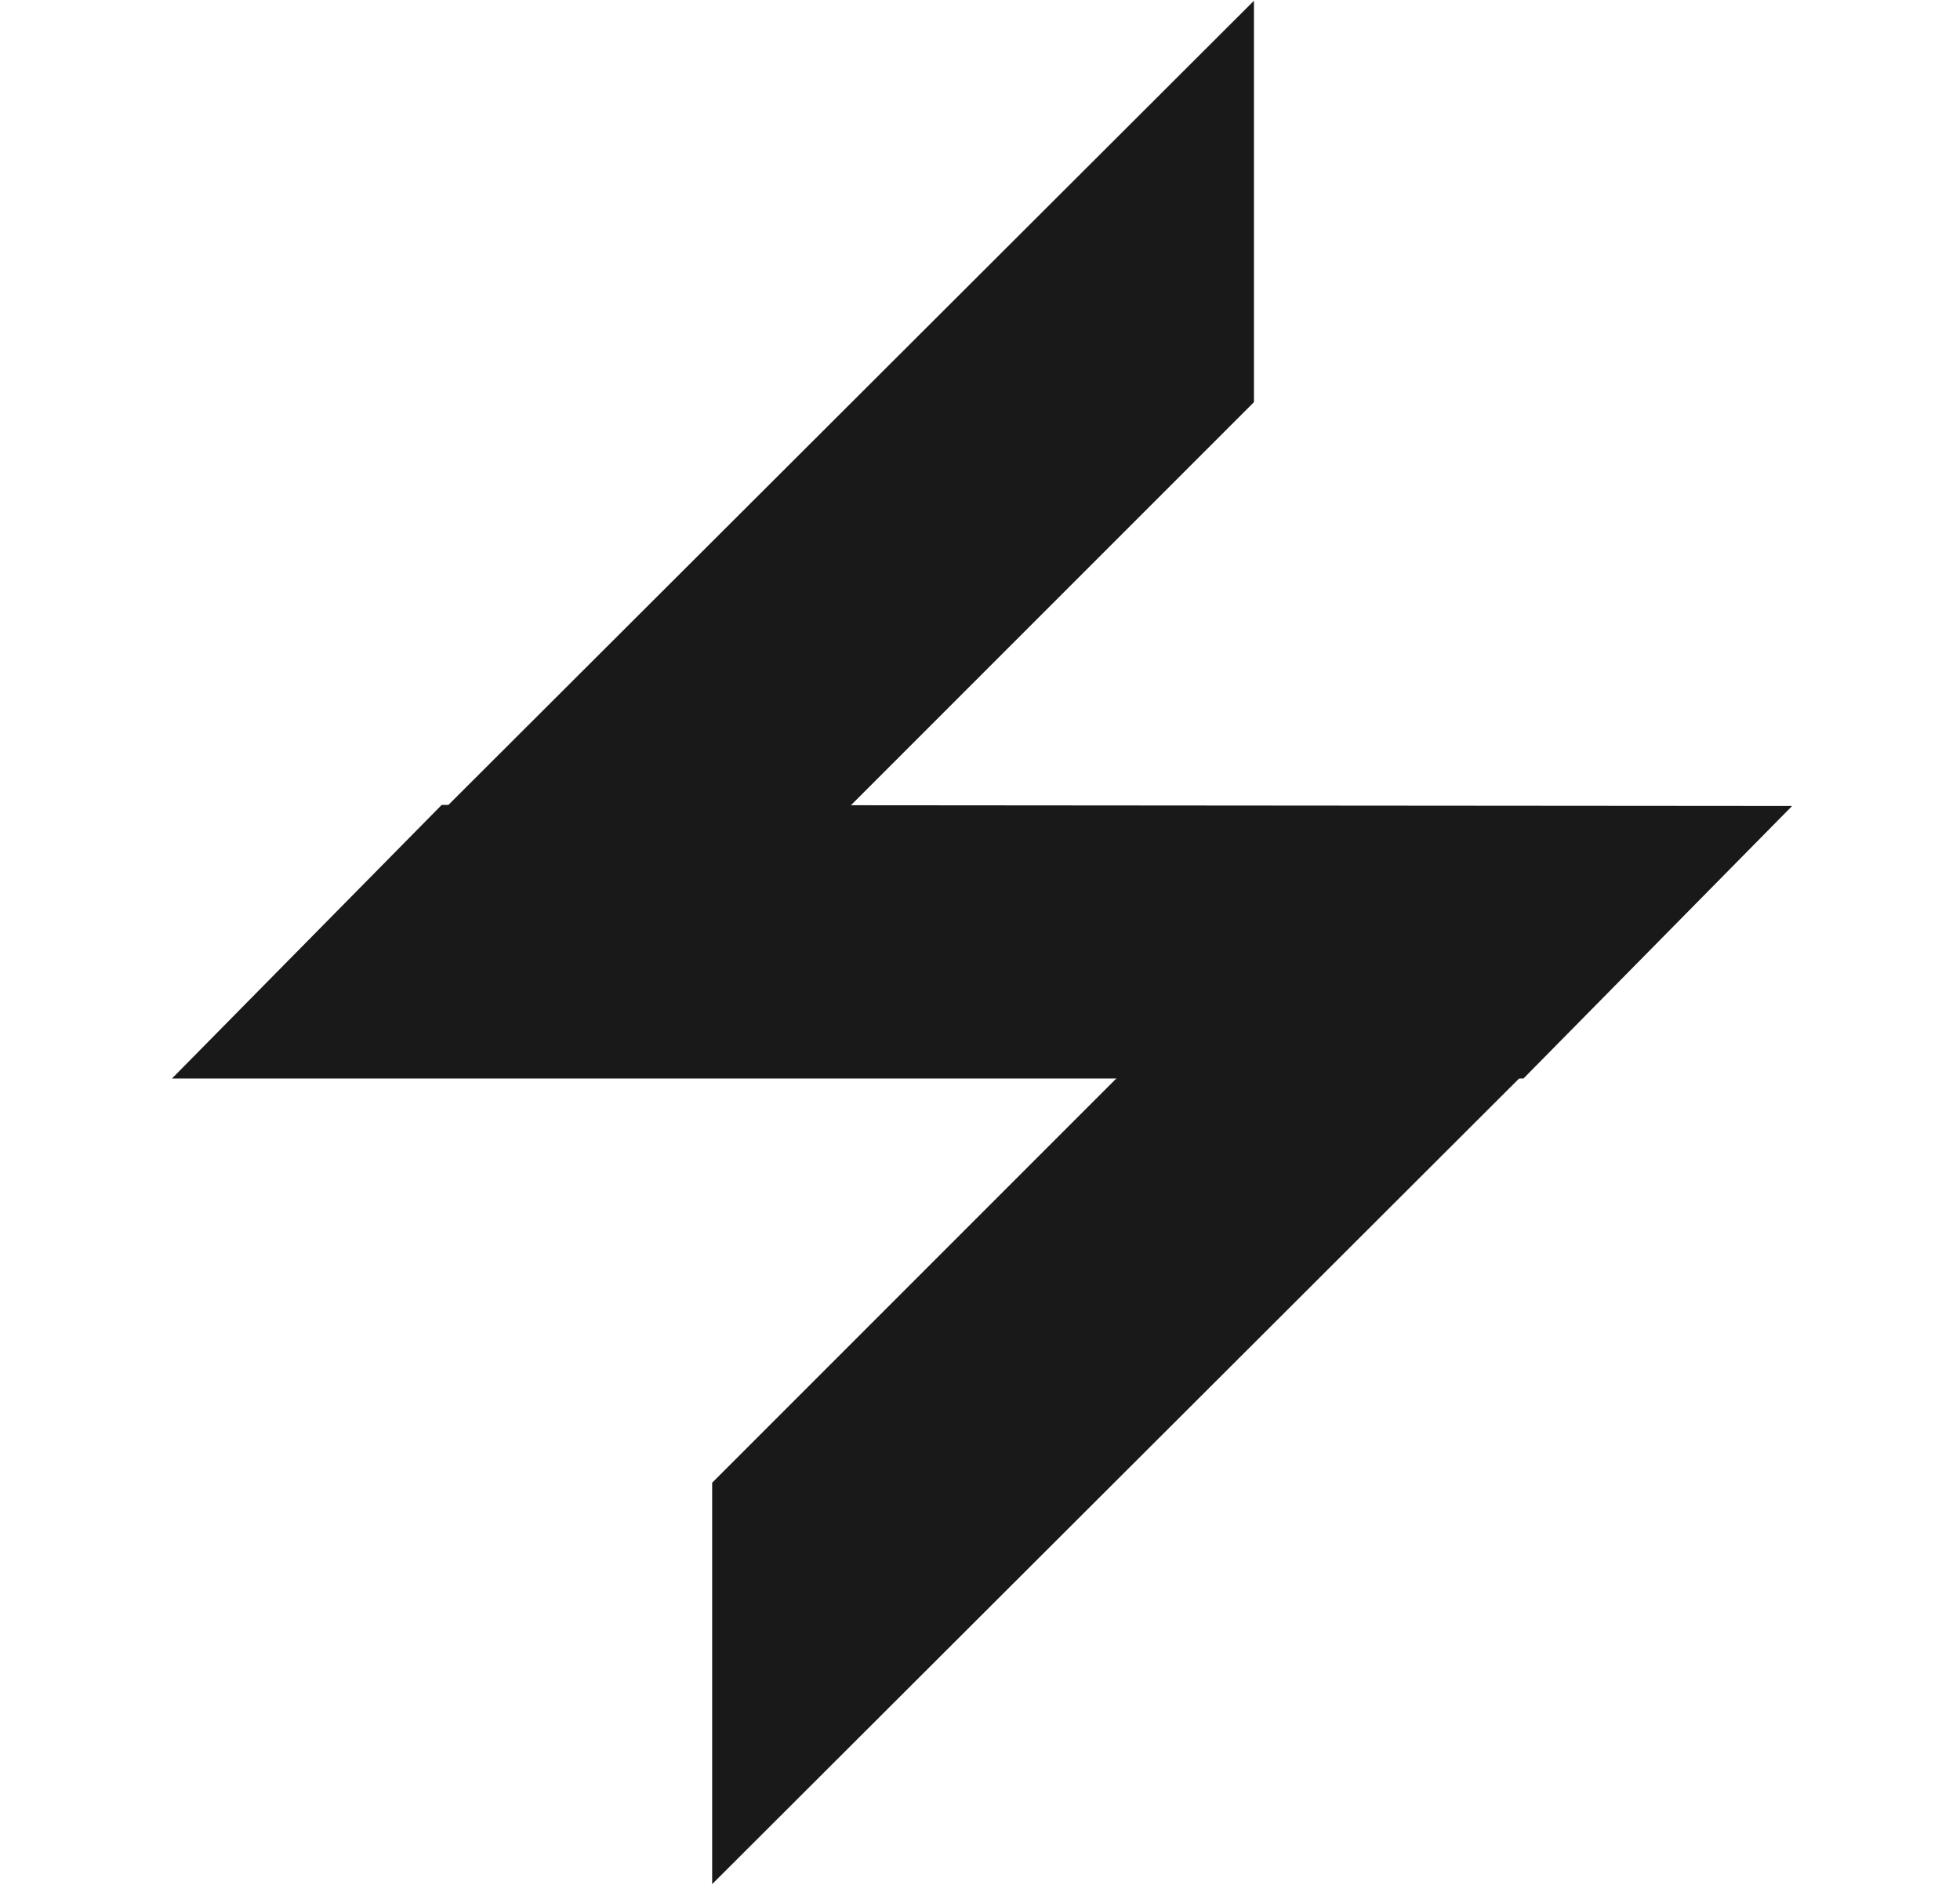 <svg xmlns="http://www.w3.org/2000/svg" fill="none" viewBox="0 0 26 25" height="25" width="26">
<g clip-path="url(#clip0_6411_19862)" opacity="0.9">
<path fill="black" d="M16.634 0.01L16.634 5.334L11.174 10.794L5.83 10.794L16.634 0.01Z"></path>
<path fill="black" d="M9.447 24.99L9.447 19.666L15.297 13.816H20.641L9.447 24.99Z"></path>
<path fill="black" d="M23.773 10.69L20.209 14.305L2.281 14.305L5.859 10.676L23.773 10.69Z"></path>
</g>
<defs>
<clipPath id="clip0_6411_19862">
<rect transform="translate(0.526)" fill="white" height="25" width="25"></rect>
</clipPath>
</defs>
</svg>
